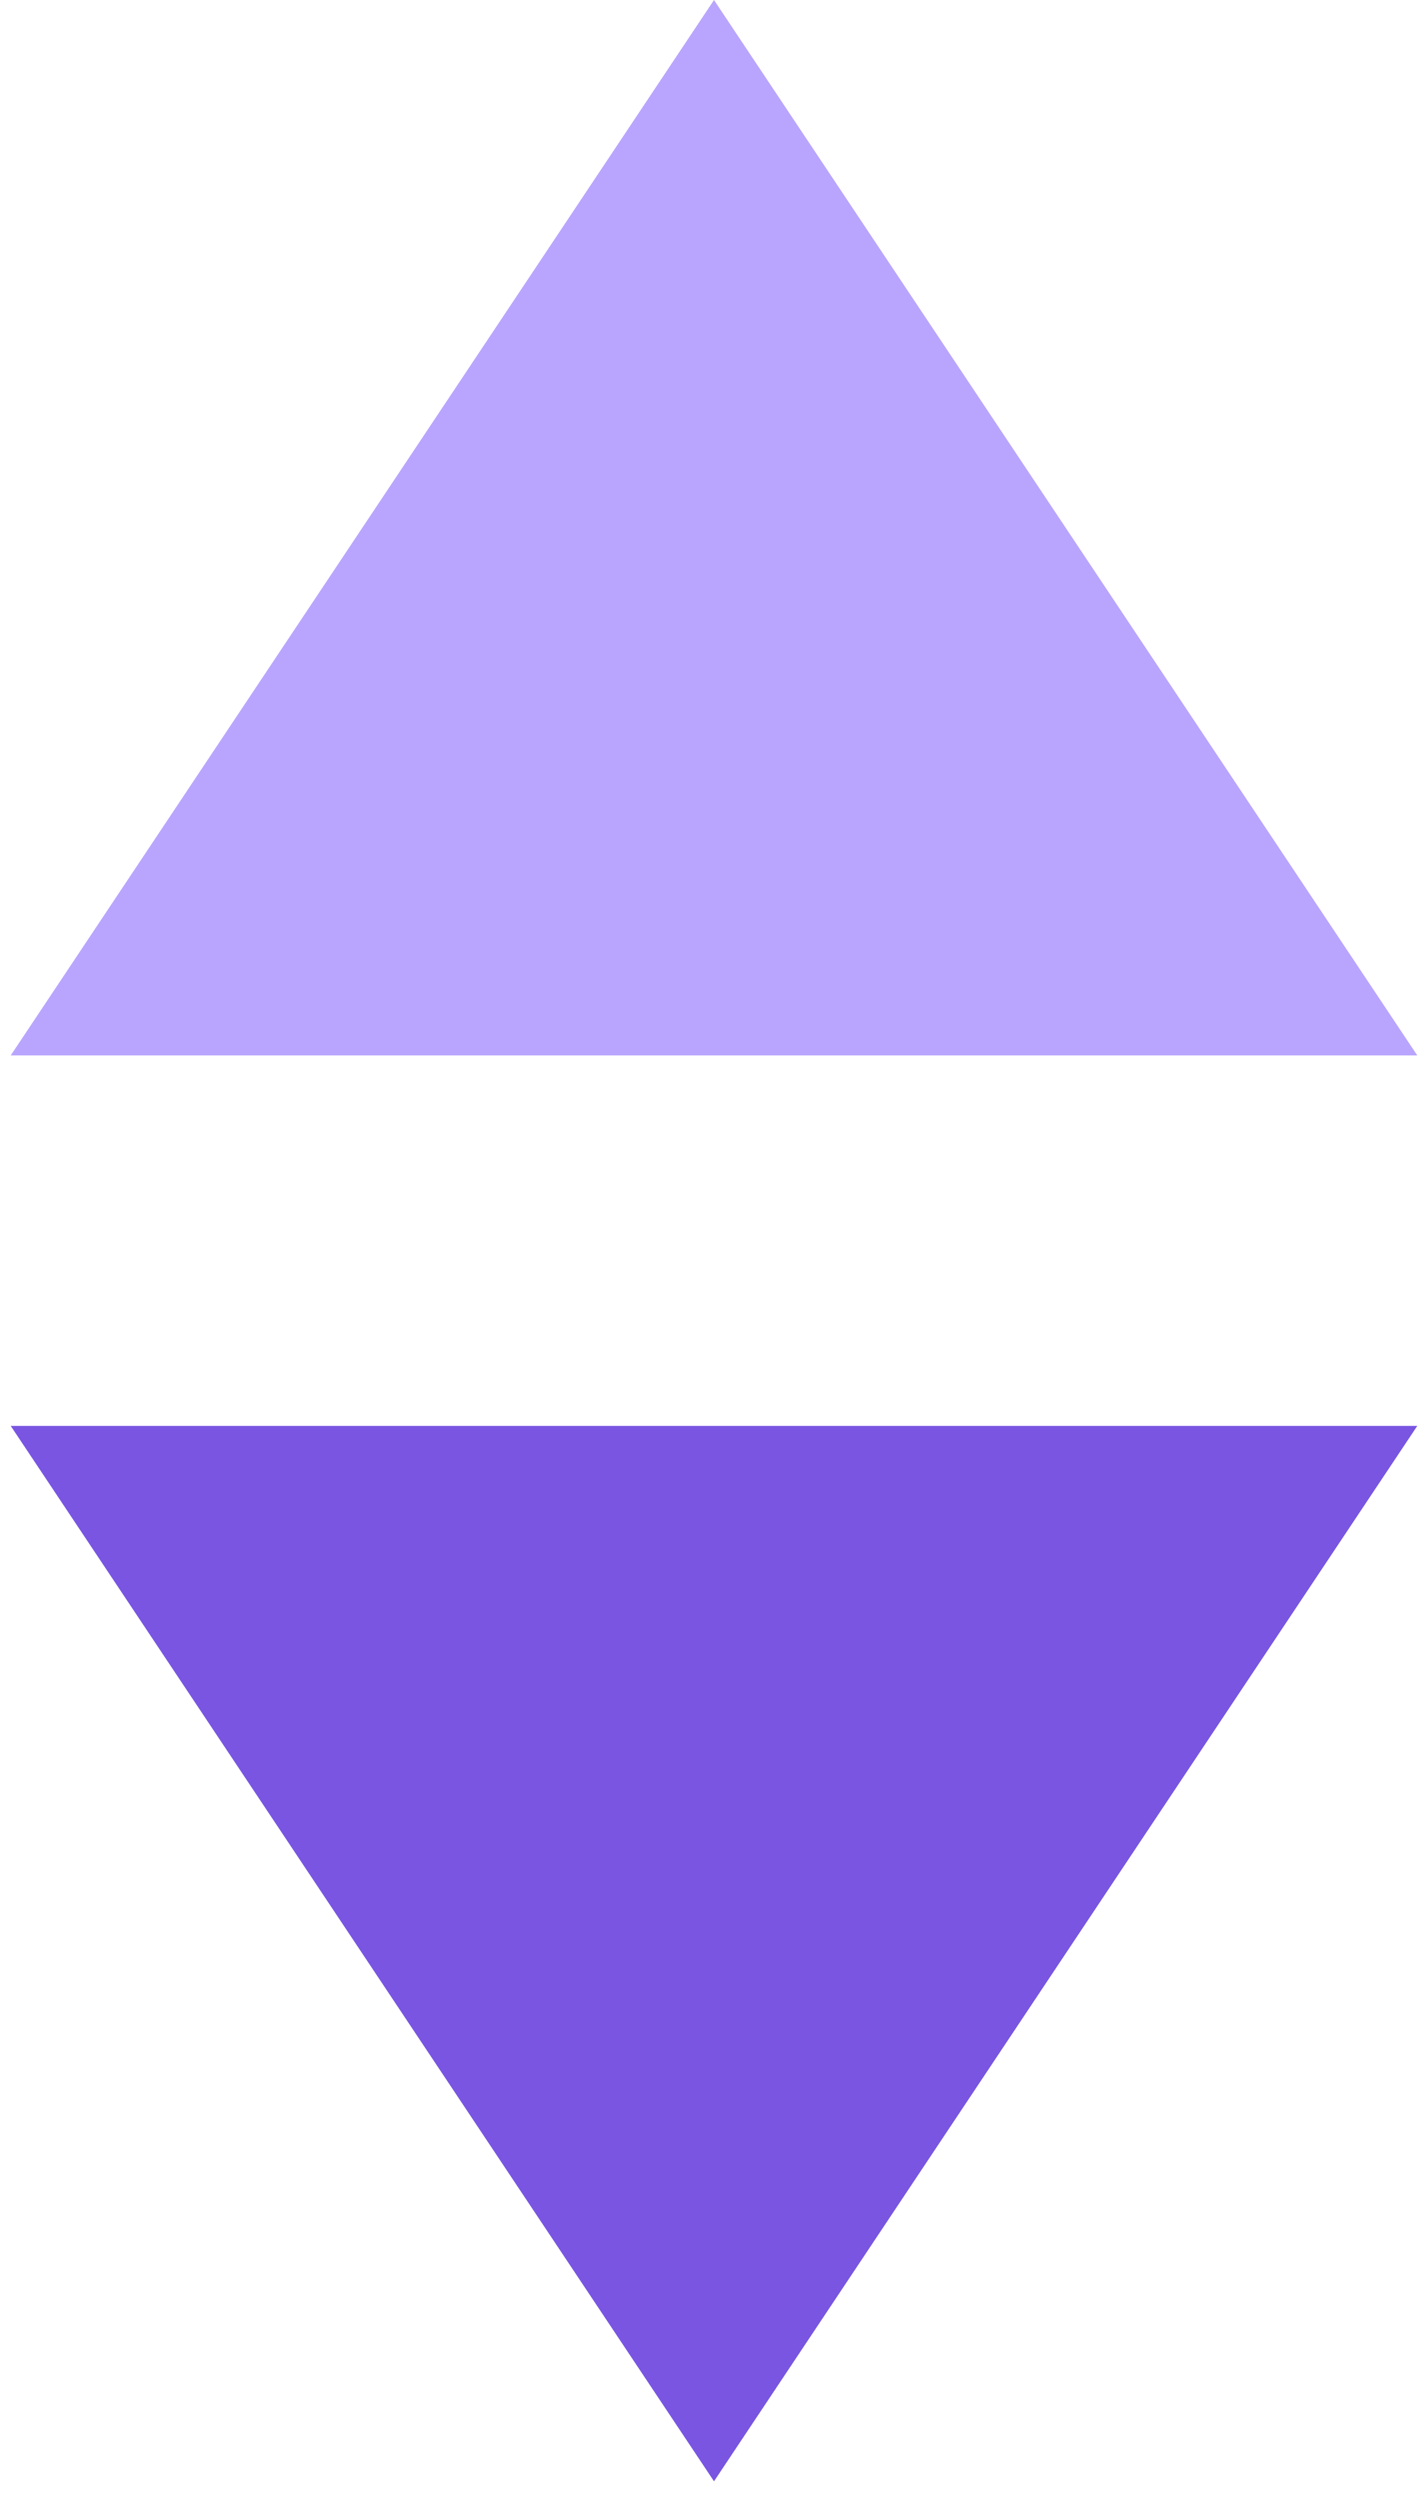 <svg width="24" height="42" viewBox="0 0 24 42" fill="none" xmlns="http://www.w3.org/2000/svg">
<path d="M12 41.686L23.82 23.955H0.18L12 41.686Z" fill="#7955E2"/>
<path d="M12 0L23.82 17.731H0.18L12 0Z" fill="#B9A5FE"/>
</svg>
